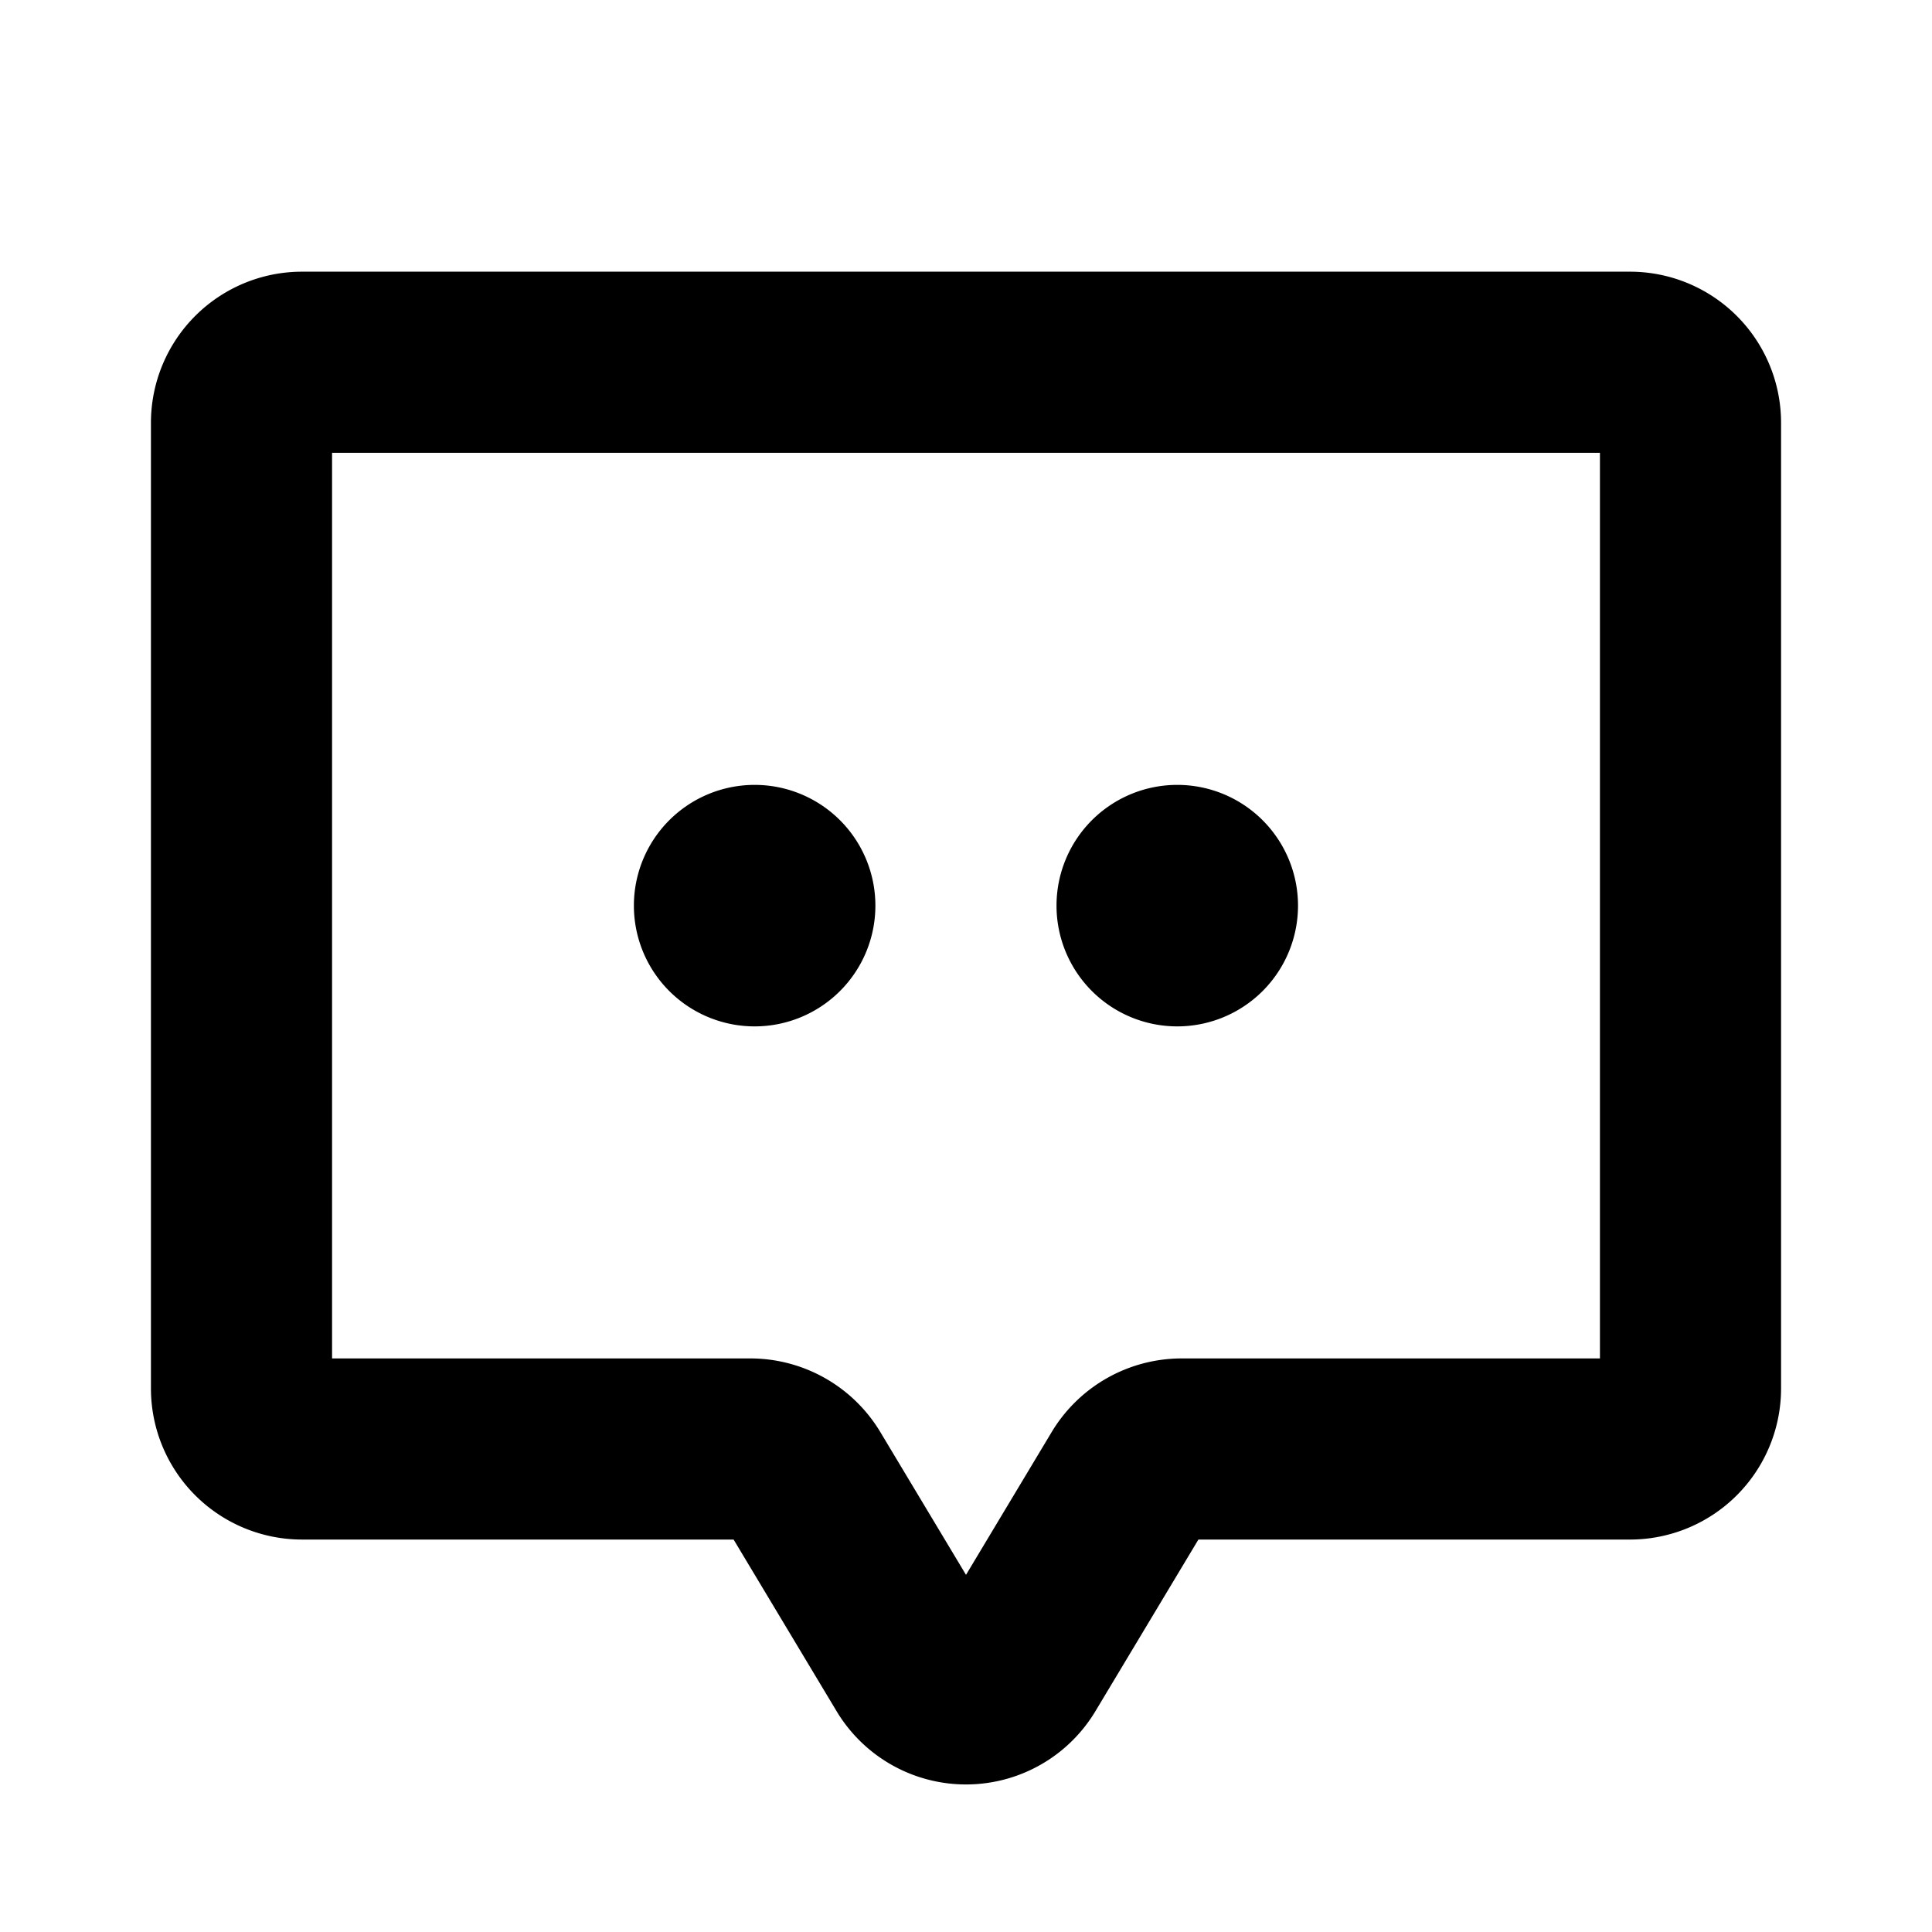 <?xml version="1.0" encoding="utf-8"?>
<svg fill="#000000" width="800px" height="800px" viewBox="0 0 256.001 256.001" id="Flat" xmlns="http://www.w3.org/2000/svg">
  <path d="M216.001,36h-176a20.022,20.022,0,0,0-20,20V183.999a20.022,20.022,0,0,0,20,20H97.206l13.645,22.741a20,20,0,0,0,34.3,0L158.795,204H216a20.023,20.023,0,0,0,20.001-20V56A20.022,20.022,0,0,0,216.001,36Zm-4,144H156.53a20.102,20.102,0,0,0-17.149,9.709l-.001.001L128.001,208.676,116.621,189.709a20.104,20.104,0,0,0-17.15-9.71H44.001V60h168ZM83.994,120.002a16,16,0,1,1,16,16A16,16,0,0,1,83.994,120.002Zm56,0a16,16,0,1,1,16,16A16,16,0,0,1,139.994,120.002Z"/>
</svg>